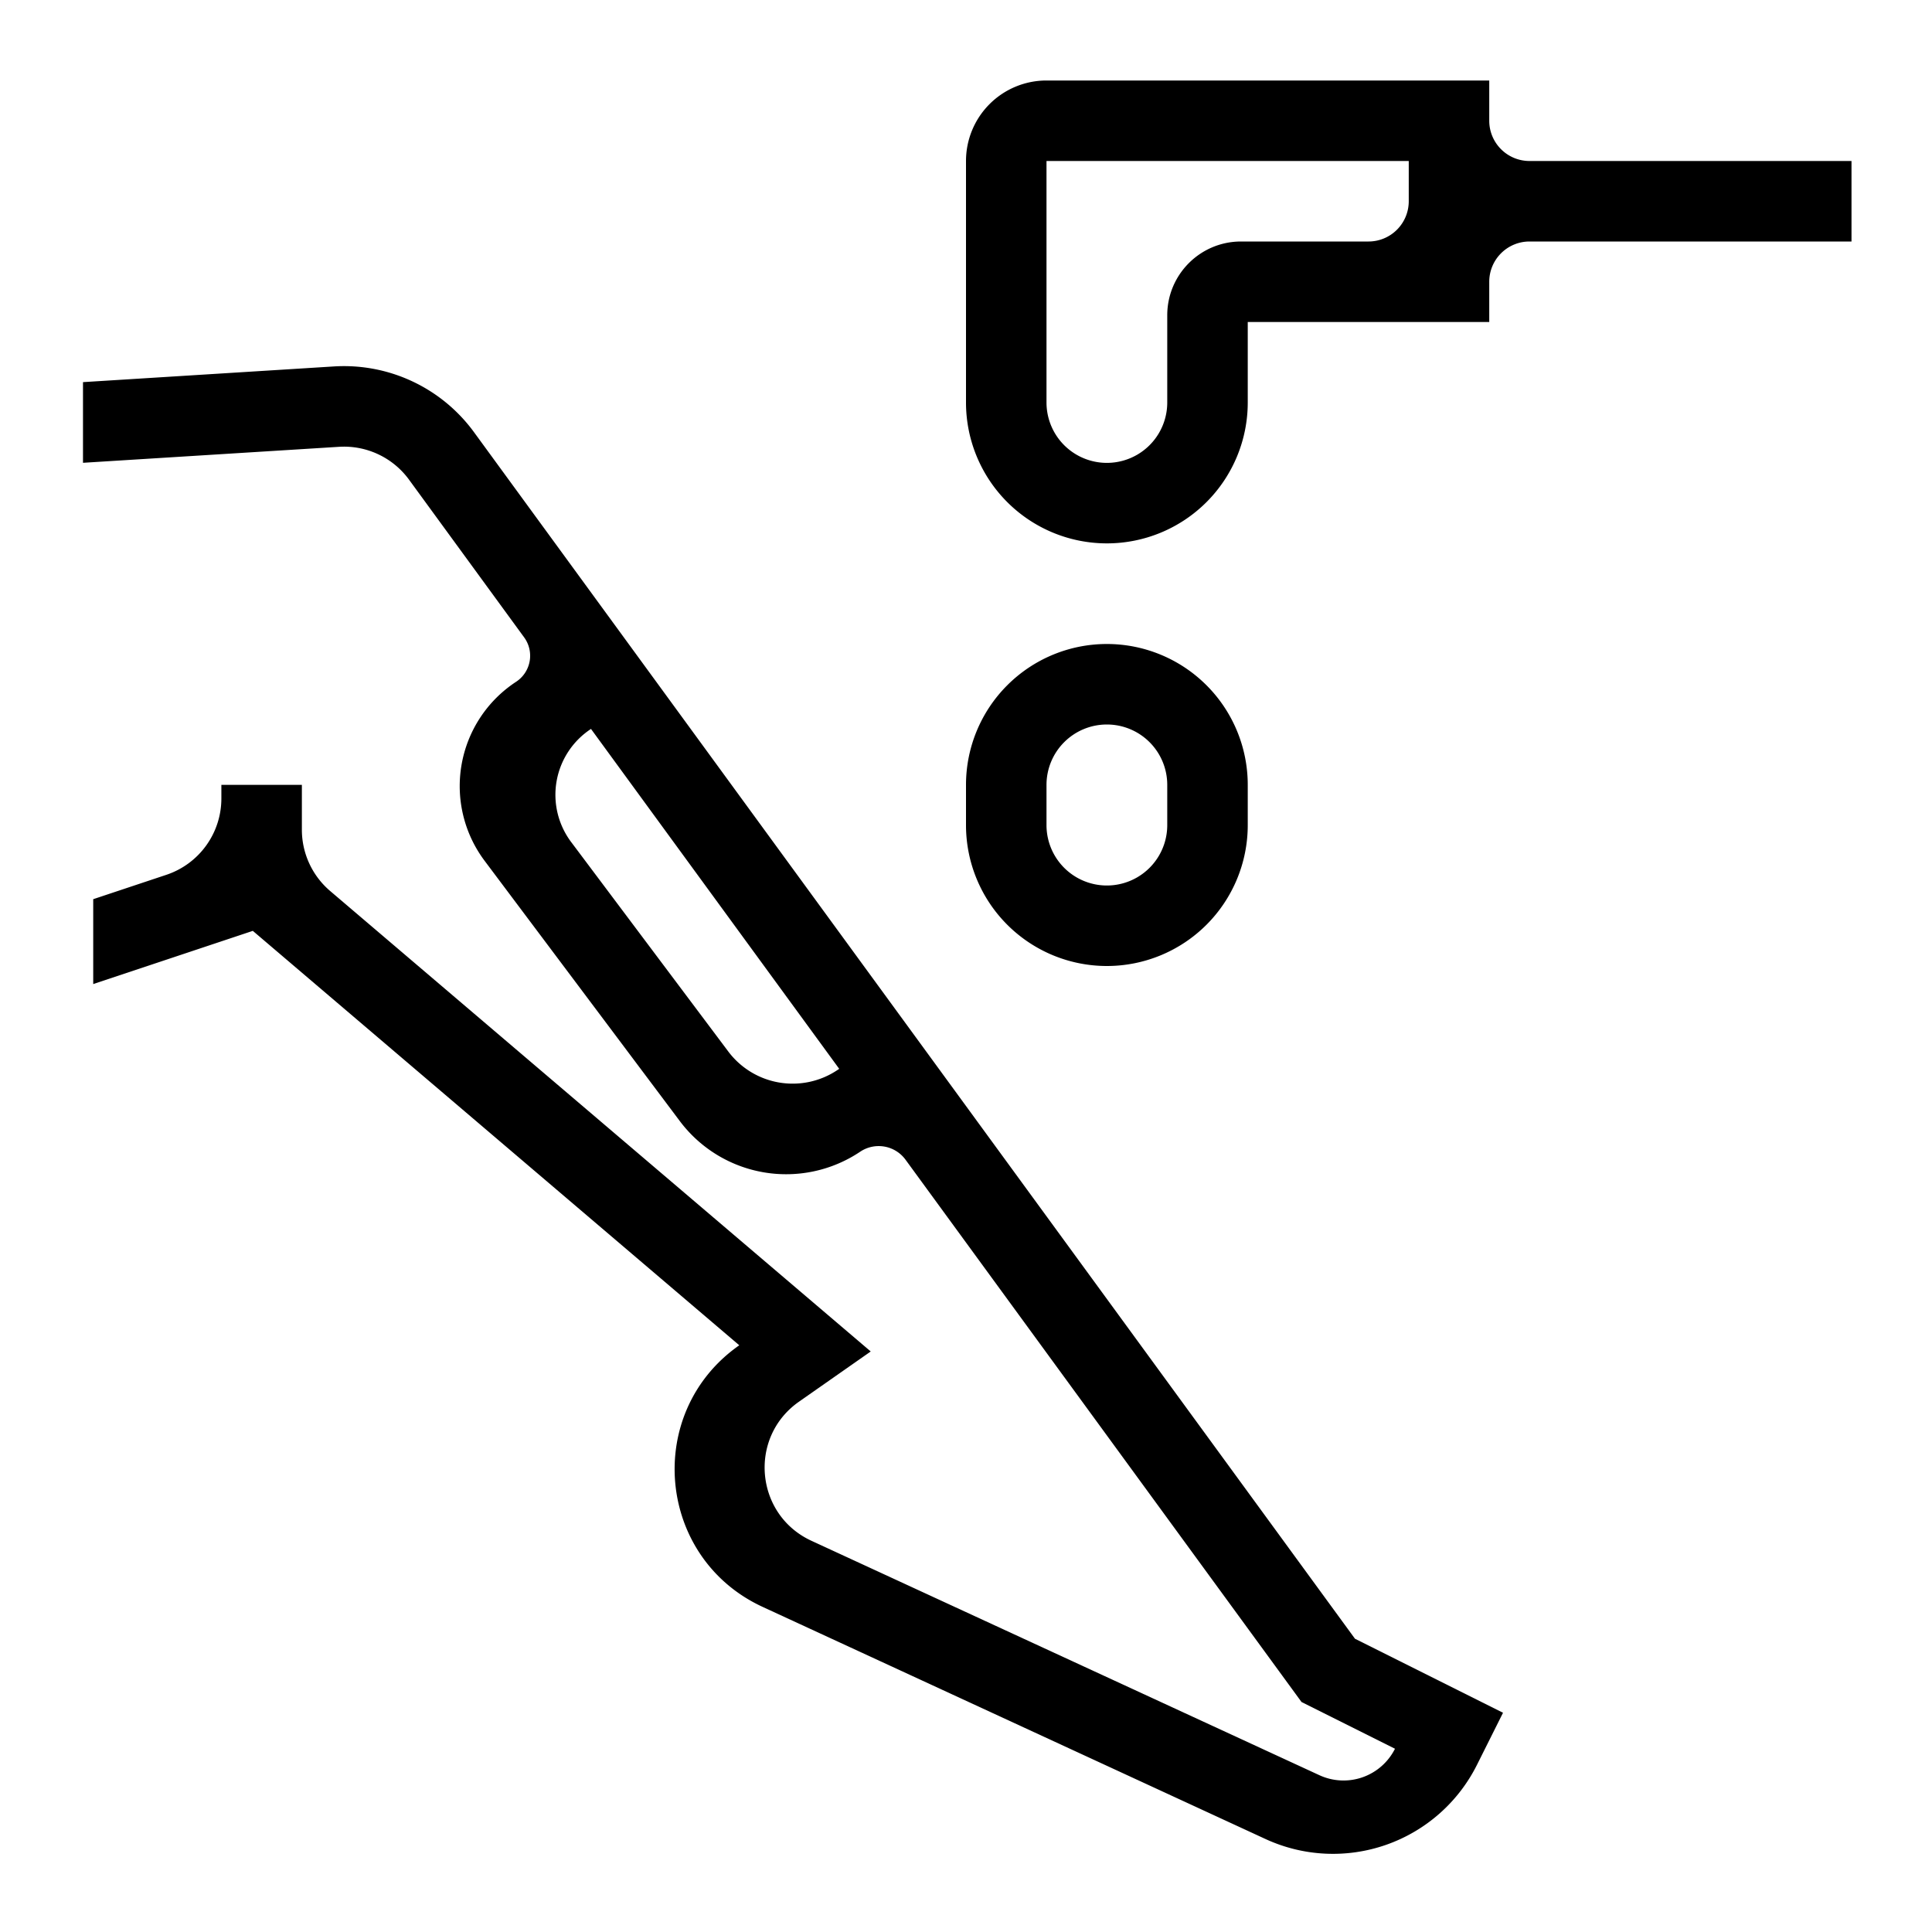 <svg fill="currentColor" xmlns="http://www.w3.org/2000/svg" viewBox="0 0 48 48" style="width: 20px; height: 20px;"><path fill-rule="evenodd" d="M24 4a2 2 0 0 1 2-2h11v1a1 1 0 0 0 1 1h8v2h-8a1 1 0 0 0-1 1v1h-6v2a3.5 3.5 0 1 1-7 0zm11 0h-9v6a1.5 1.5 0 0 0 3 0V7.833C29 6.821 29.82 6 30.833 6H34a1 1 0 0 0 1-1zM24 19.5a3.5 3.5 0 1 1 7 0v1a3.5 3.5 0 1 1-7 0zm3.5-1.5a1.5 1.5 0 0 0-1.5 1.5v1a1.5 1.5 0 0 0 3 0v-1a1.5 1.5 0 0 0-1.5-1.5M6.281 23.127l12.086 10.296c-2.38 1.665-2.056 5.283.581 6.5l12.493 5.767a4 4 0 0 0 5.254-1.843l.647-1.294-3.678-1.839-21.887-29.976a4 4 0 0 0-3.48-1.634l-6.235.39v2.004l6.36-.397a2 2 0 0 1 1.74.816l2.86 3.918a.774.774 0 0 1-.2 1.104 3.097 3.097 0 0 0-.781 4.449l4.848 6.464a3.303 3.303 0 0 0 4.482.762.826.826 0 0 1 1.127.199l9.838 13.473 2.322 1.161a1.43 1.43 0 0 1-1.876.658L20.159 38.28c-1.401-.647-1.573-2.57-.309-3.455l1.783-1.248-13.43-11.44a2 2 0 0 1-.703-1.522V19.5h-2v.338a2 2 0 0 1-1.368 1.897l-1.816.605v2.109zm7.91-2.206 3.902 5.202a2 2 0 0 0 2.714.461l.043-.029-6.167-8.445a1.957 1.957 0 0 0-.493 2.81" clip-rule="evenodd"></path></svg>